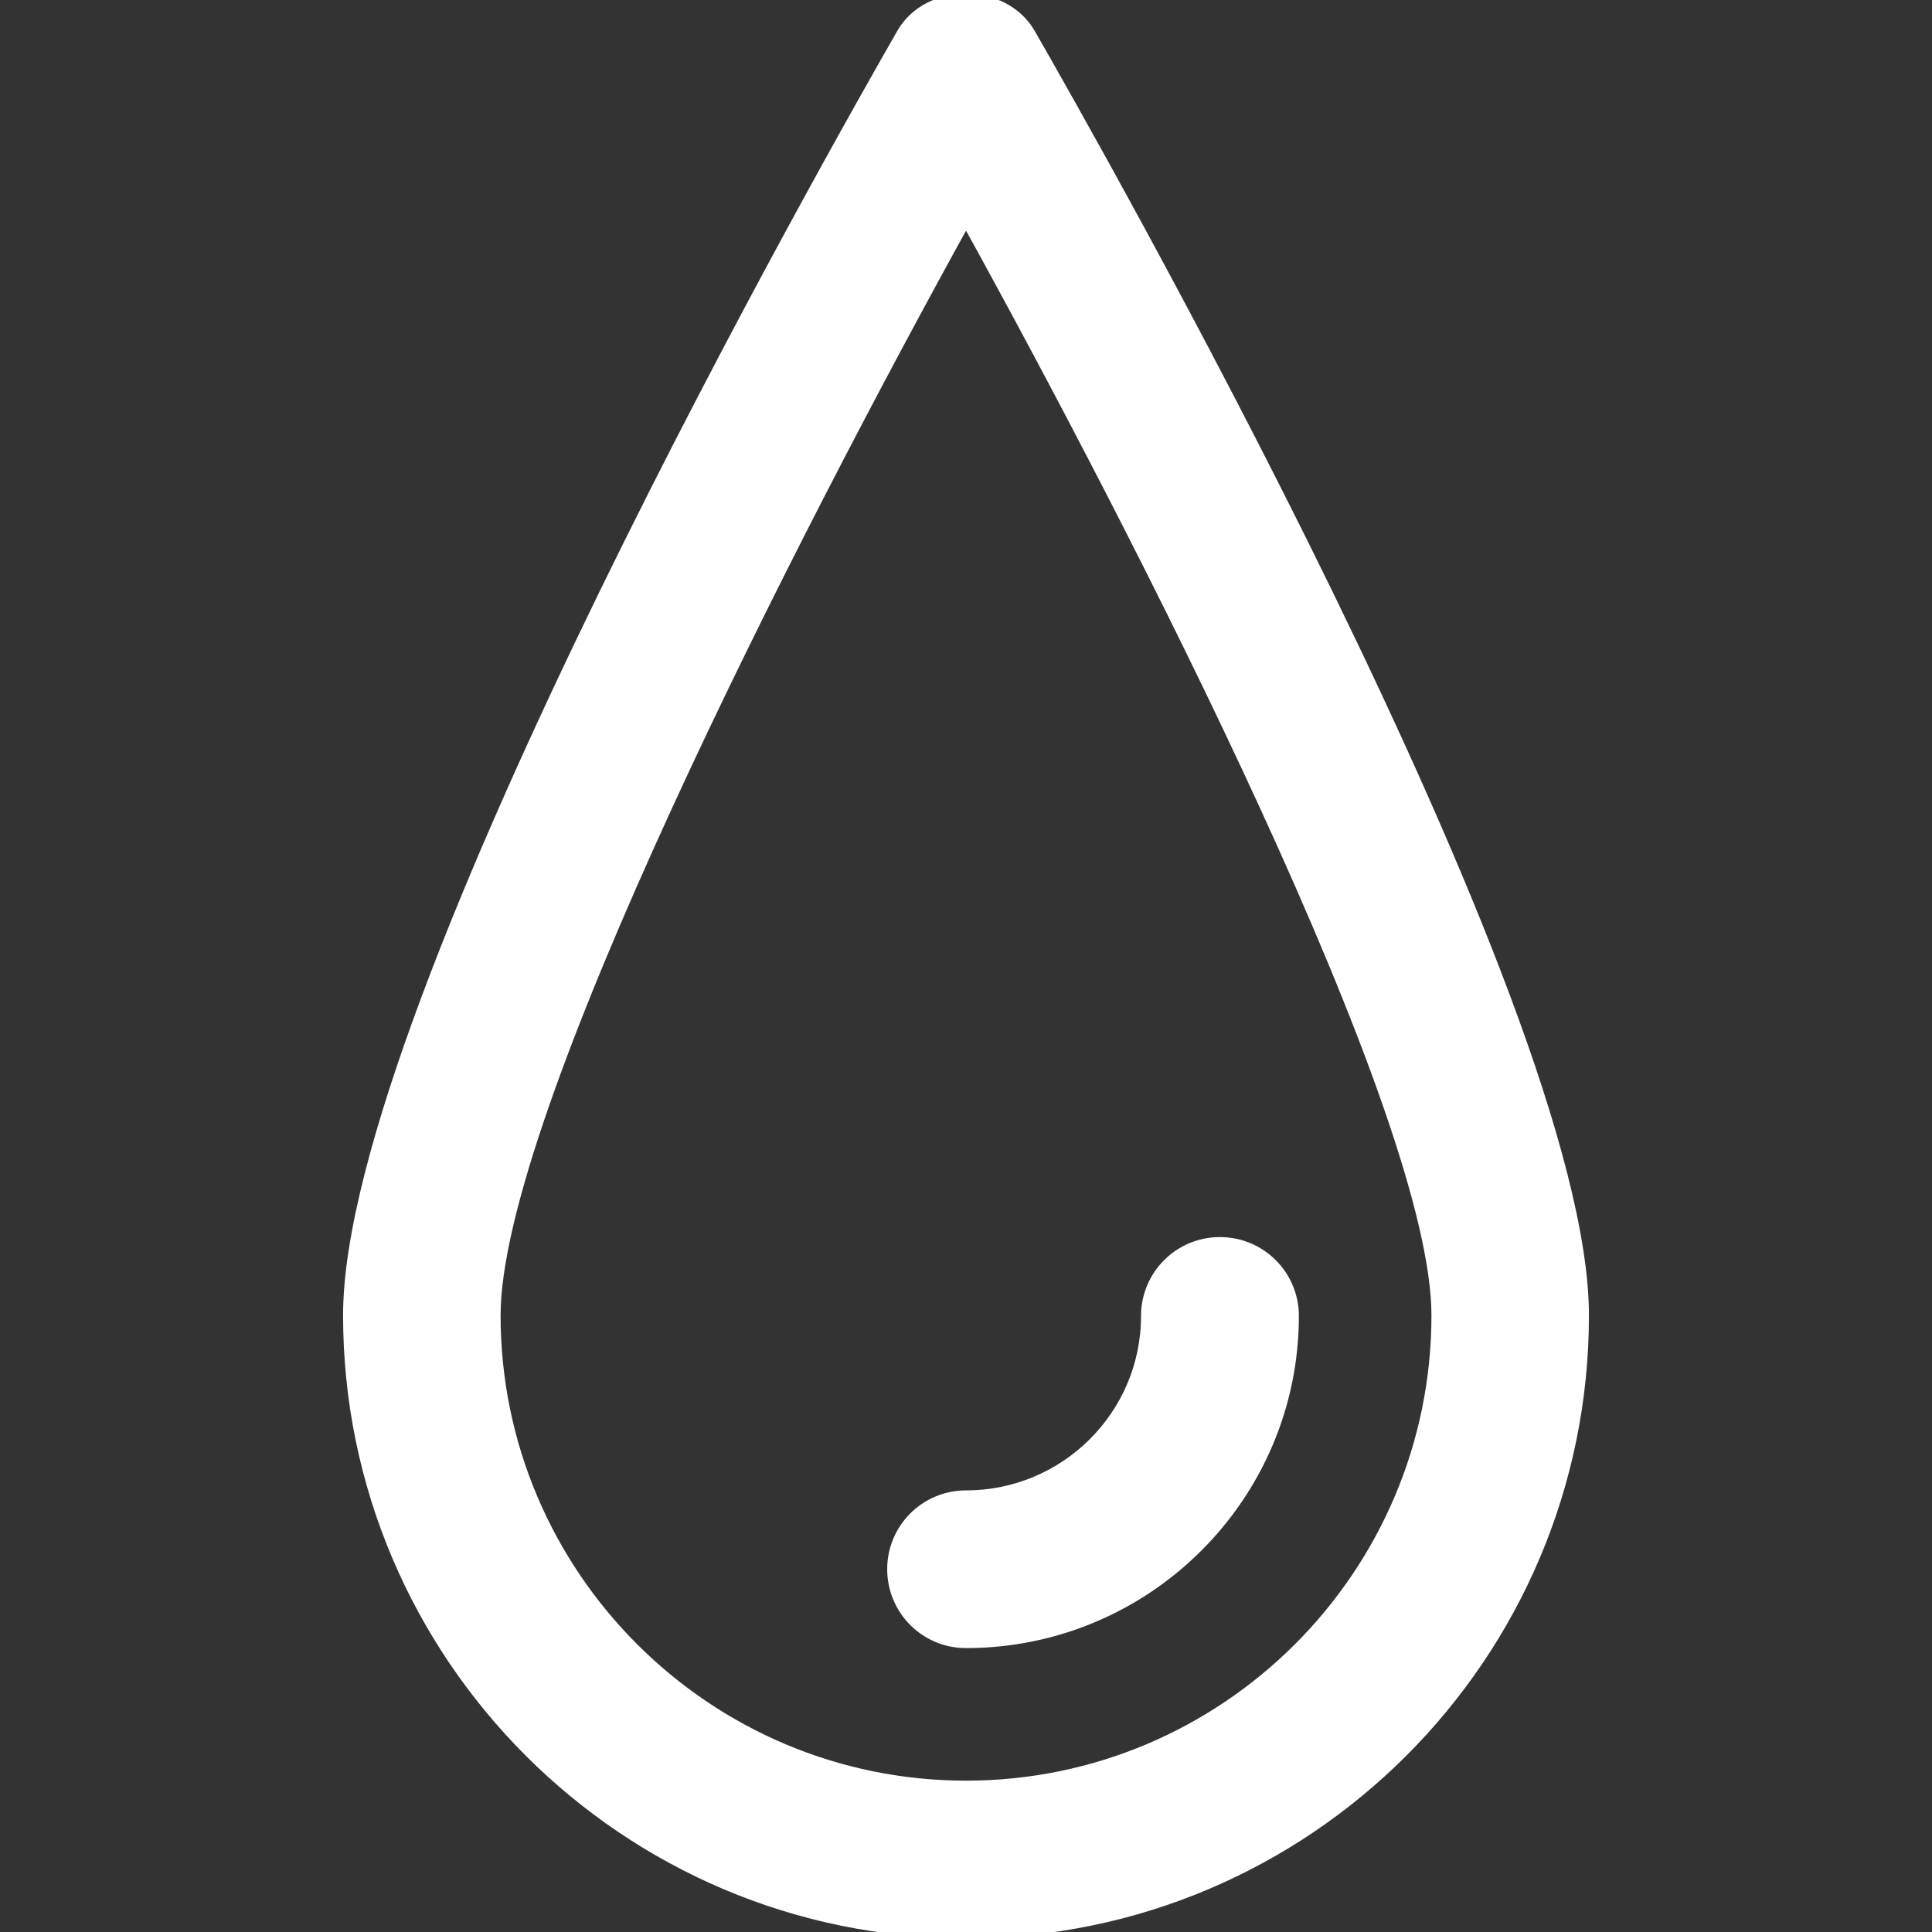 <svg fill="#ffffff" version="1.1" id="Capa_1" xmlns="http://www.w3.org/2000/svg" xmlns:xlink="http://www.w3.org/1999/xlink" viewBox="0 0 153.683 153.683" xml:space="preserve" stroke="#ffffff"><rect x="0" y="0" width="153.683" height="153.683" fill="#333333" stroke="none"/><g id="SVGRepo_bgCarrier" stroke-width="0"></g><g id="SVGRepo_tracerCarrier" stroke-linecap="round" stroke-linejoin="round"></g><g id="SVGRepo_iconCarrier"> <g> <g> <path d="M76.845,153.683c-27.055,0-49.055-22-49.055-49.054c0-24.746,39.546-94.126,44.046-101.969 c2.07-3.547,7.925-3.547,10.008,0c4.512,7.843,44.049,77.223,44.049,101.969C125.898,131.683,103.904,153.683,76.845,153.683z M76.845,17.314C63.083,42.191,39.32,88.499,39.32,104.629c0,20.679,16.831,37.515,37.525,37.515 c20.69,0,37.521-16.83,37.521-37.515C114.365,88.487,90.605,42.191,76.845,17.314z"></path> <path d="M76.845,130.599c-3.194,0-5.773-2.581-5.773-5.778c0-3.191,2.584-5.767,5.773-5.767c7.952,0,14.419-6.442,14.419-14.376 c0-3.191,2.581-5.773,5.772-5.773c3.203,0,5.784,2.582,5.784,5.773C102.82,118.975,91.166,130.599,76.845,130.599z"></path> </g> </g> </g></svg>